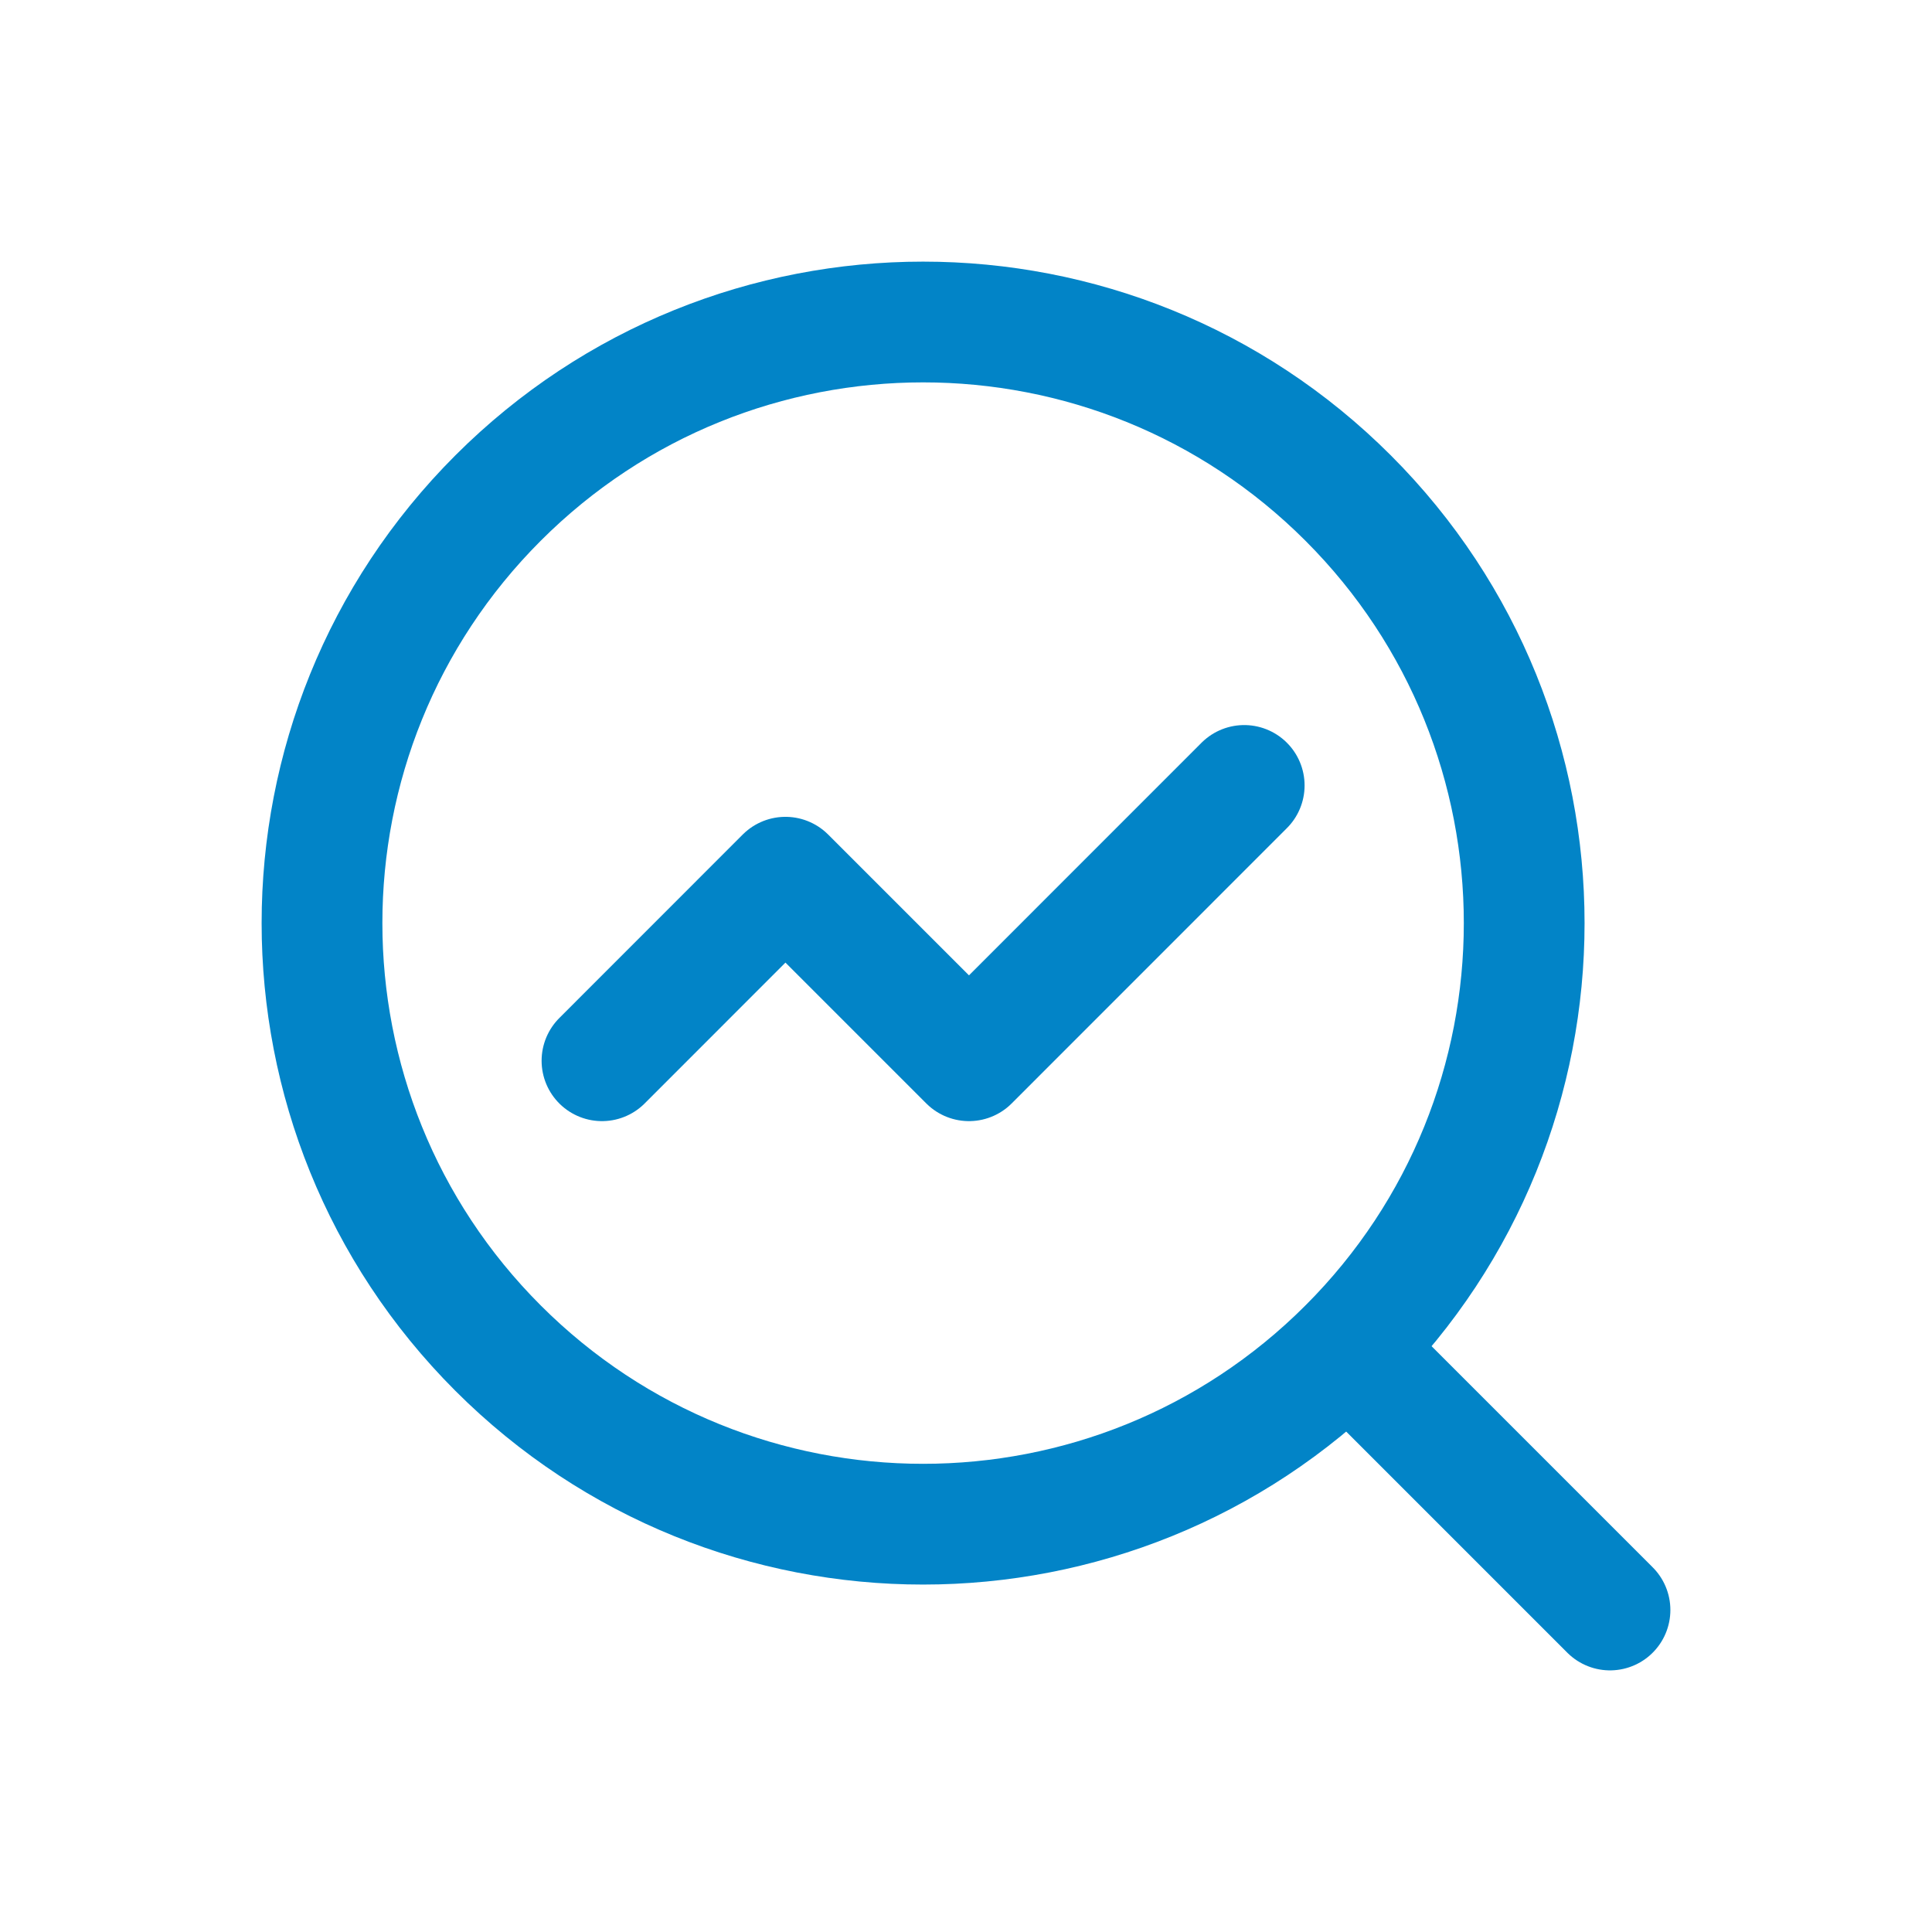 <svg width="24" height="24" viewBox="0 0 24 24" fill="none" xmlns="http://www.w3.org/2000/svg">
<path d="M15.456 9.757L12.037 13.177L9.757 10.897L7.478 13.177" stroke="#0284C7" stroke-width="1.5" stroke-linecap="round" stroke-linejoin="round"/>
<path d="M16.747 6.187C19.663 9.103 19.663 13.831 16.747 16.747C13.831 19.663 9.103 19.663 6.187 16.747C3.271 13.831 3.271 9.103 6.187 6.187C9.103 3.271 13.831 3.271 16.747 6.187" stroke="#0284C7" stroke-width="1.5" stroke-linecap="round" stroke-linejoin="round"/>
<path d="M20 20L16.75 16.75" stroke="#0284C7" stroke-width="1.5" stroke-linecap="round" stroke-linejoin="round"/>
</svg>
